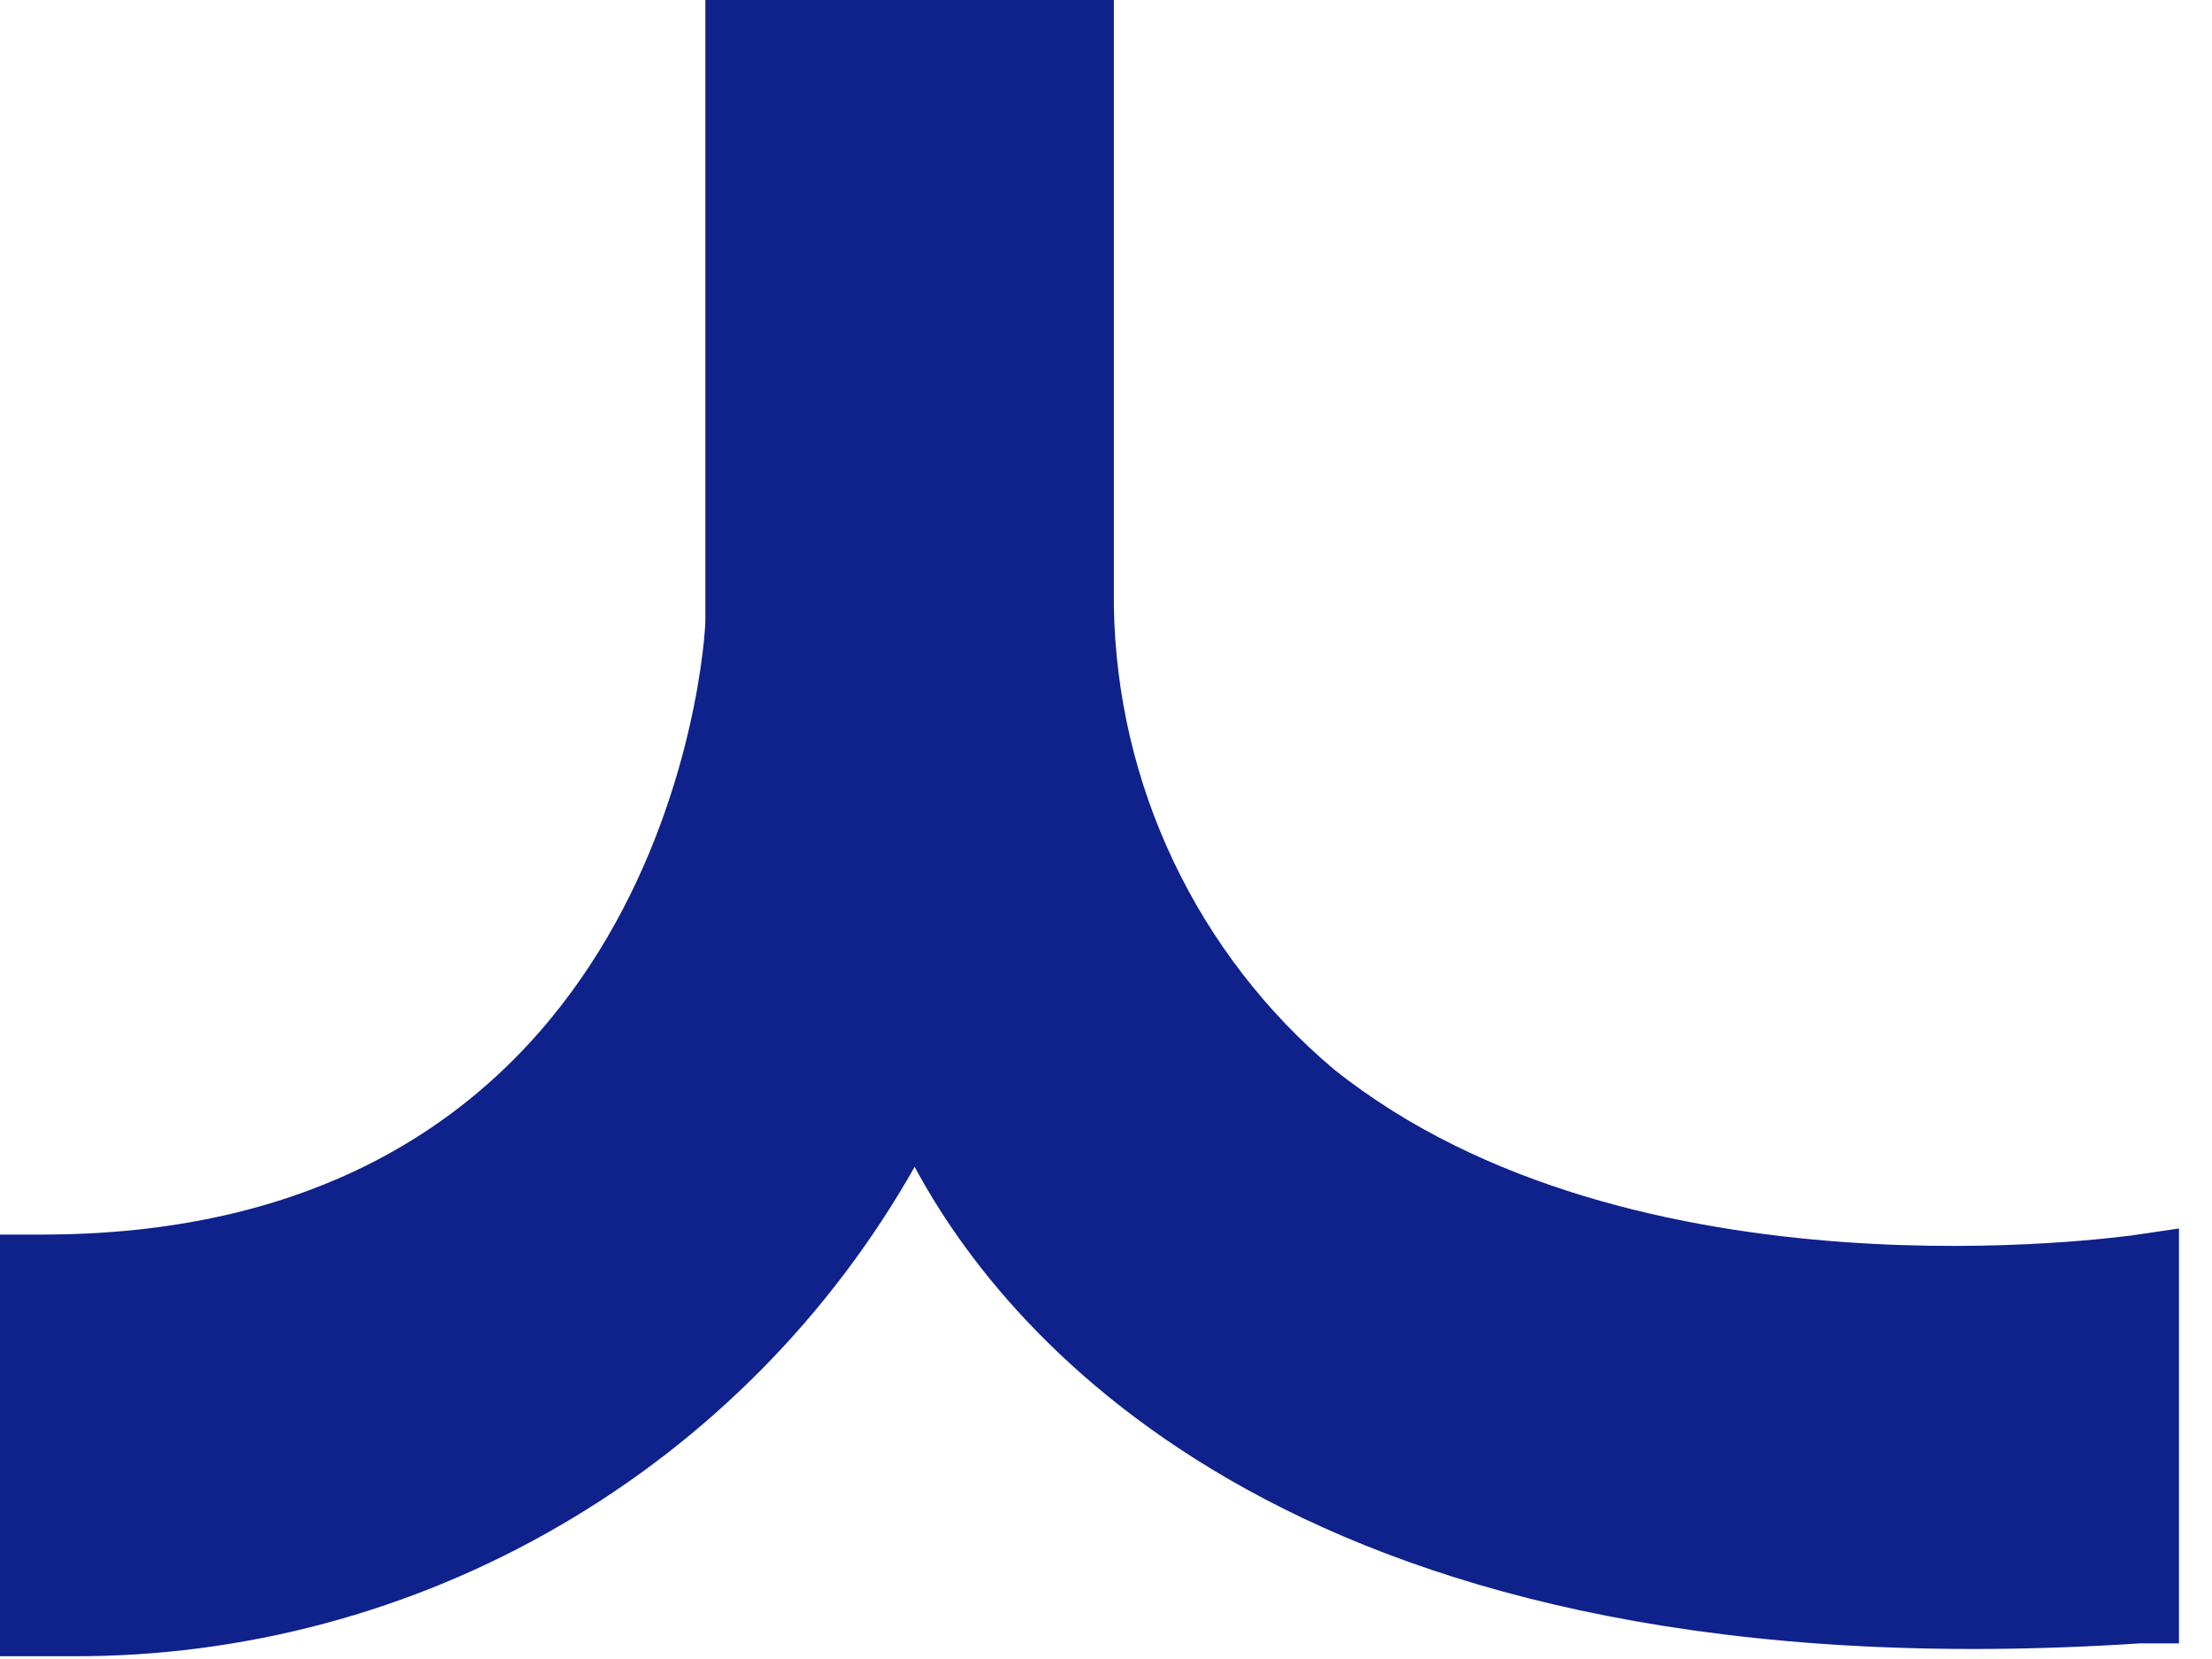 <?xml version="1.0" encoding="utf-8"?>
<svg xmlns="http://www.w3.org/2000/svg" fill="none" height="100%" overflow="visible" preserveAspectRatio="none" style="display: block;" viewBox="0 0 16 12" width="100%">
<path d="M6.616 8.44C7.279 9.678 9.419 12.283 15.479 11.887H15.761V8.886L15.415 8.937C15.379 8.937 11.811 9.462 9.649 7.735C9.16 7.323 8.765 6.812 8.49 6.234C8.215 5.657 8.068 5.028 8.057 4.389V0H5.102V4.49C5.102 4.67 4.814 8.93 0.303 8.93H0V11.98H0.274H0.519C1.758 11.985 2.977 11.659 4.048 11.036C5.12 10.414 6.006 9.518 6.616 8.44Z" fill="#0F218B" id="Vector"/>
</svg>